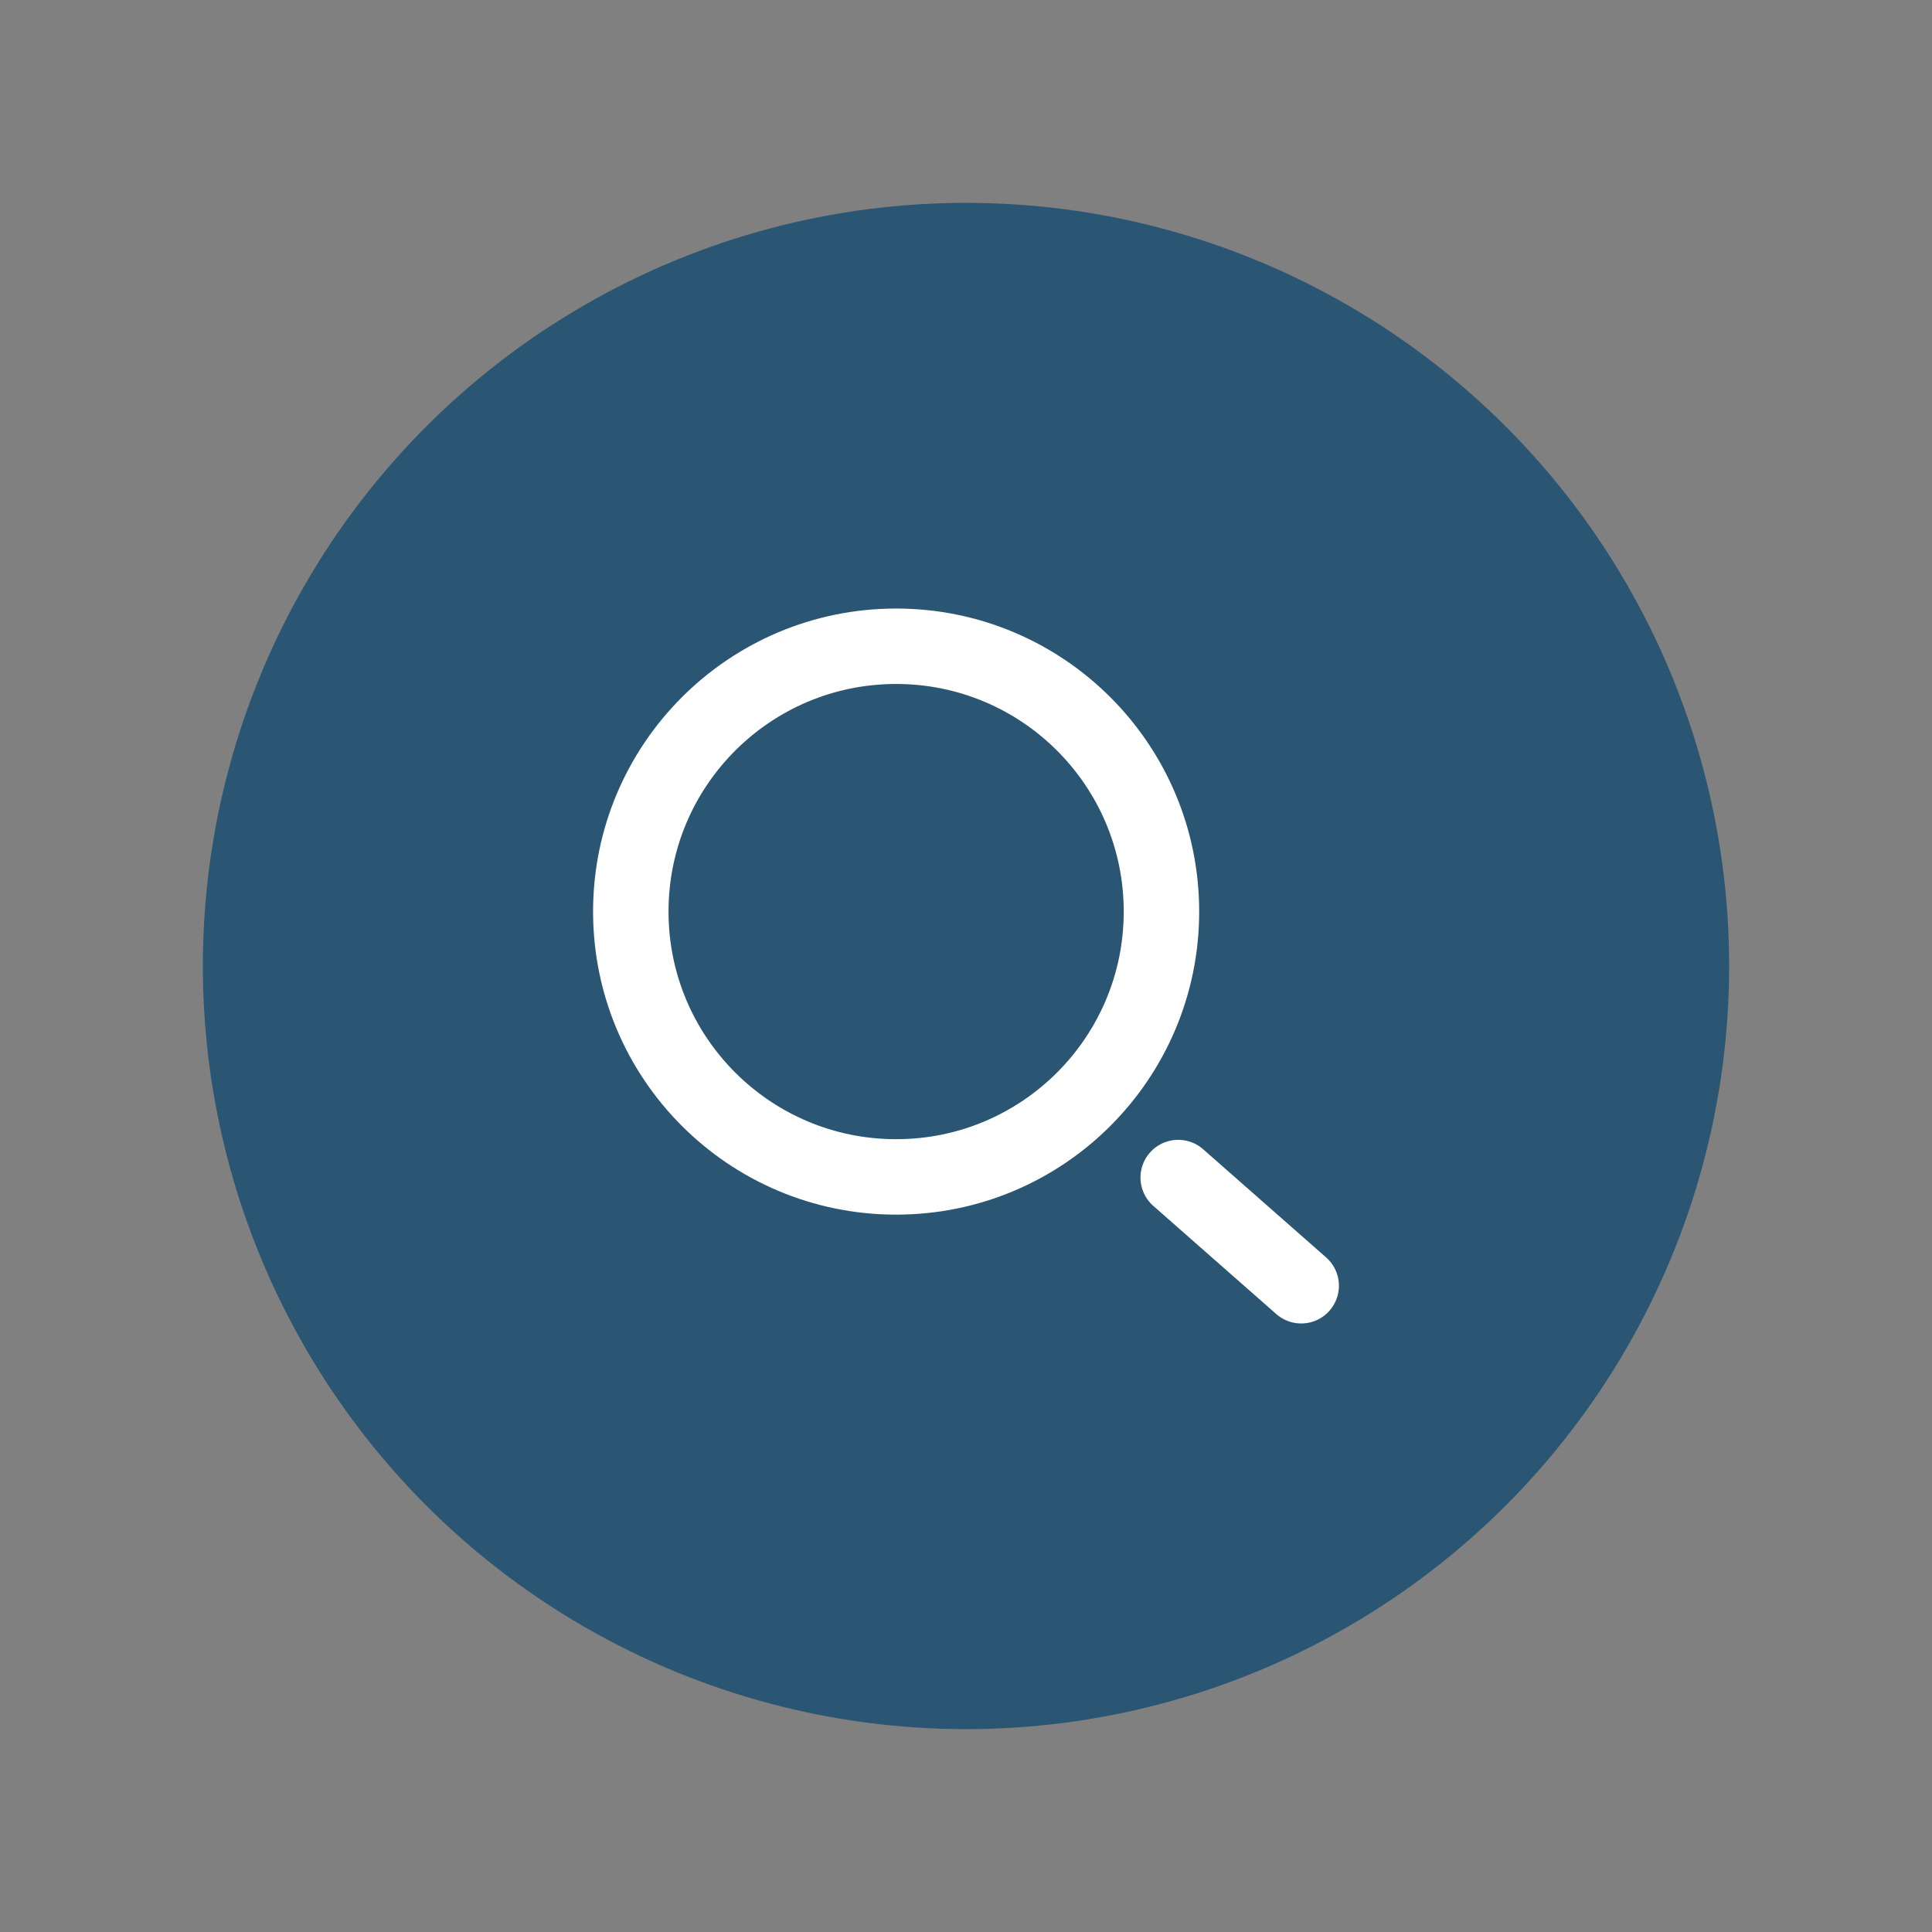 <?xml version="1.0" encoding="utf-8"?>
<!-- Generator: Adobe Illustrator 27.5.0, SVG Export Plug-In . SVG Version: 6.00 Build 0)  -->
<svg version="1.1" id="Layer_1" xmlns="http://www.w3.org/2000/svg" xmlns:xlink="http://www.w3.org/1999/xlink" x="0px" y="0px"
	 viewBox="0 0 600 600" style="enable-background:new 0 0 600 600;" xml:space="preserve">
<rect x="0" y="0" width="600" height="600" fill="#808080" stroke="none"/>
<style type="text/css">
	.st0{fill:#2A5673;}
	.st1{fill:none;stroke:#FFFFFF;stroke-width:23.43;stroke-linecap:round;stroke-miterlimit:10;}
</style>
<g>
	<circle class="st0" cx="300" cy="300" r="237"/>
	<g>
		<g>
			<circle class="st1" cx="278.3" cy="283.1" r="82.4"/>
			<line class="st1" x1="365.9" y1="365.7" x2="404.1" y2="399.3"/>
		</g>
	</g>
</g>
</svg>
